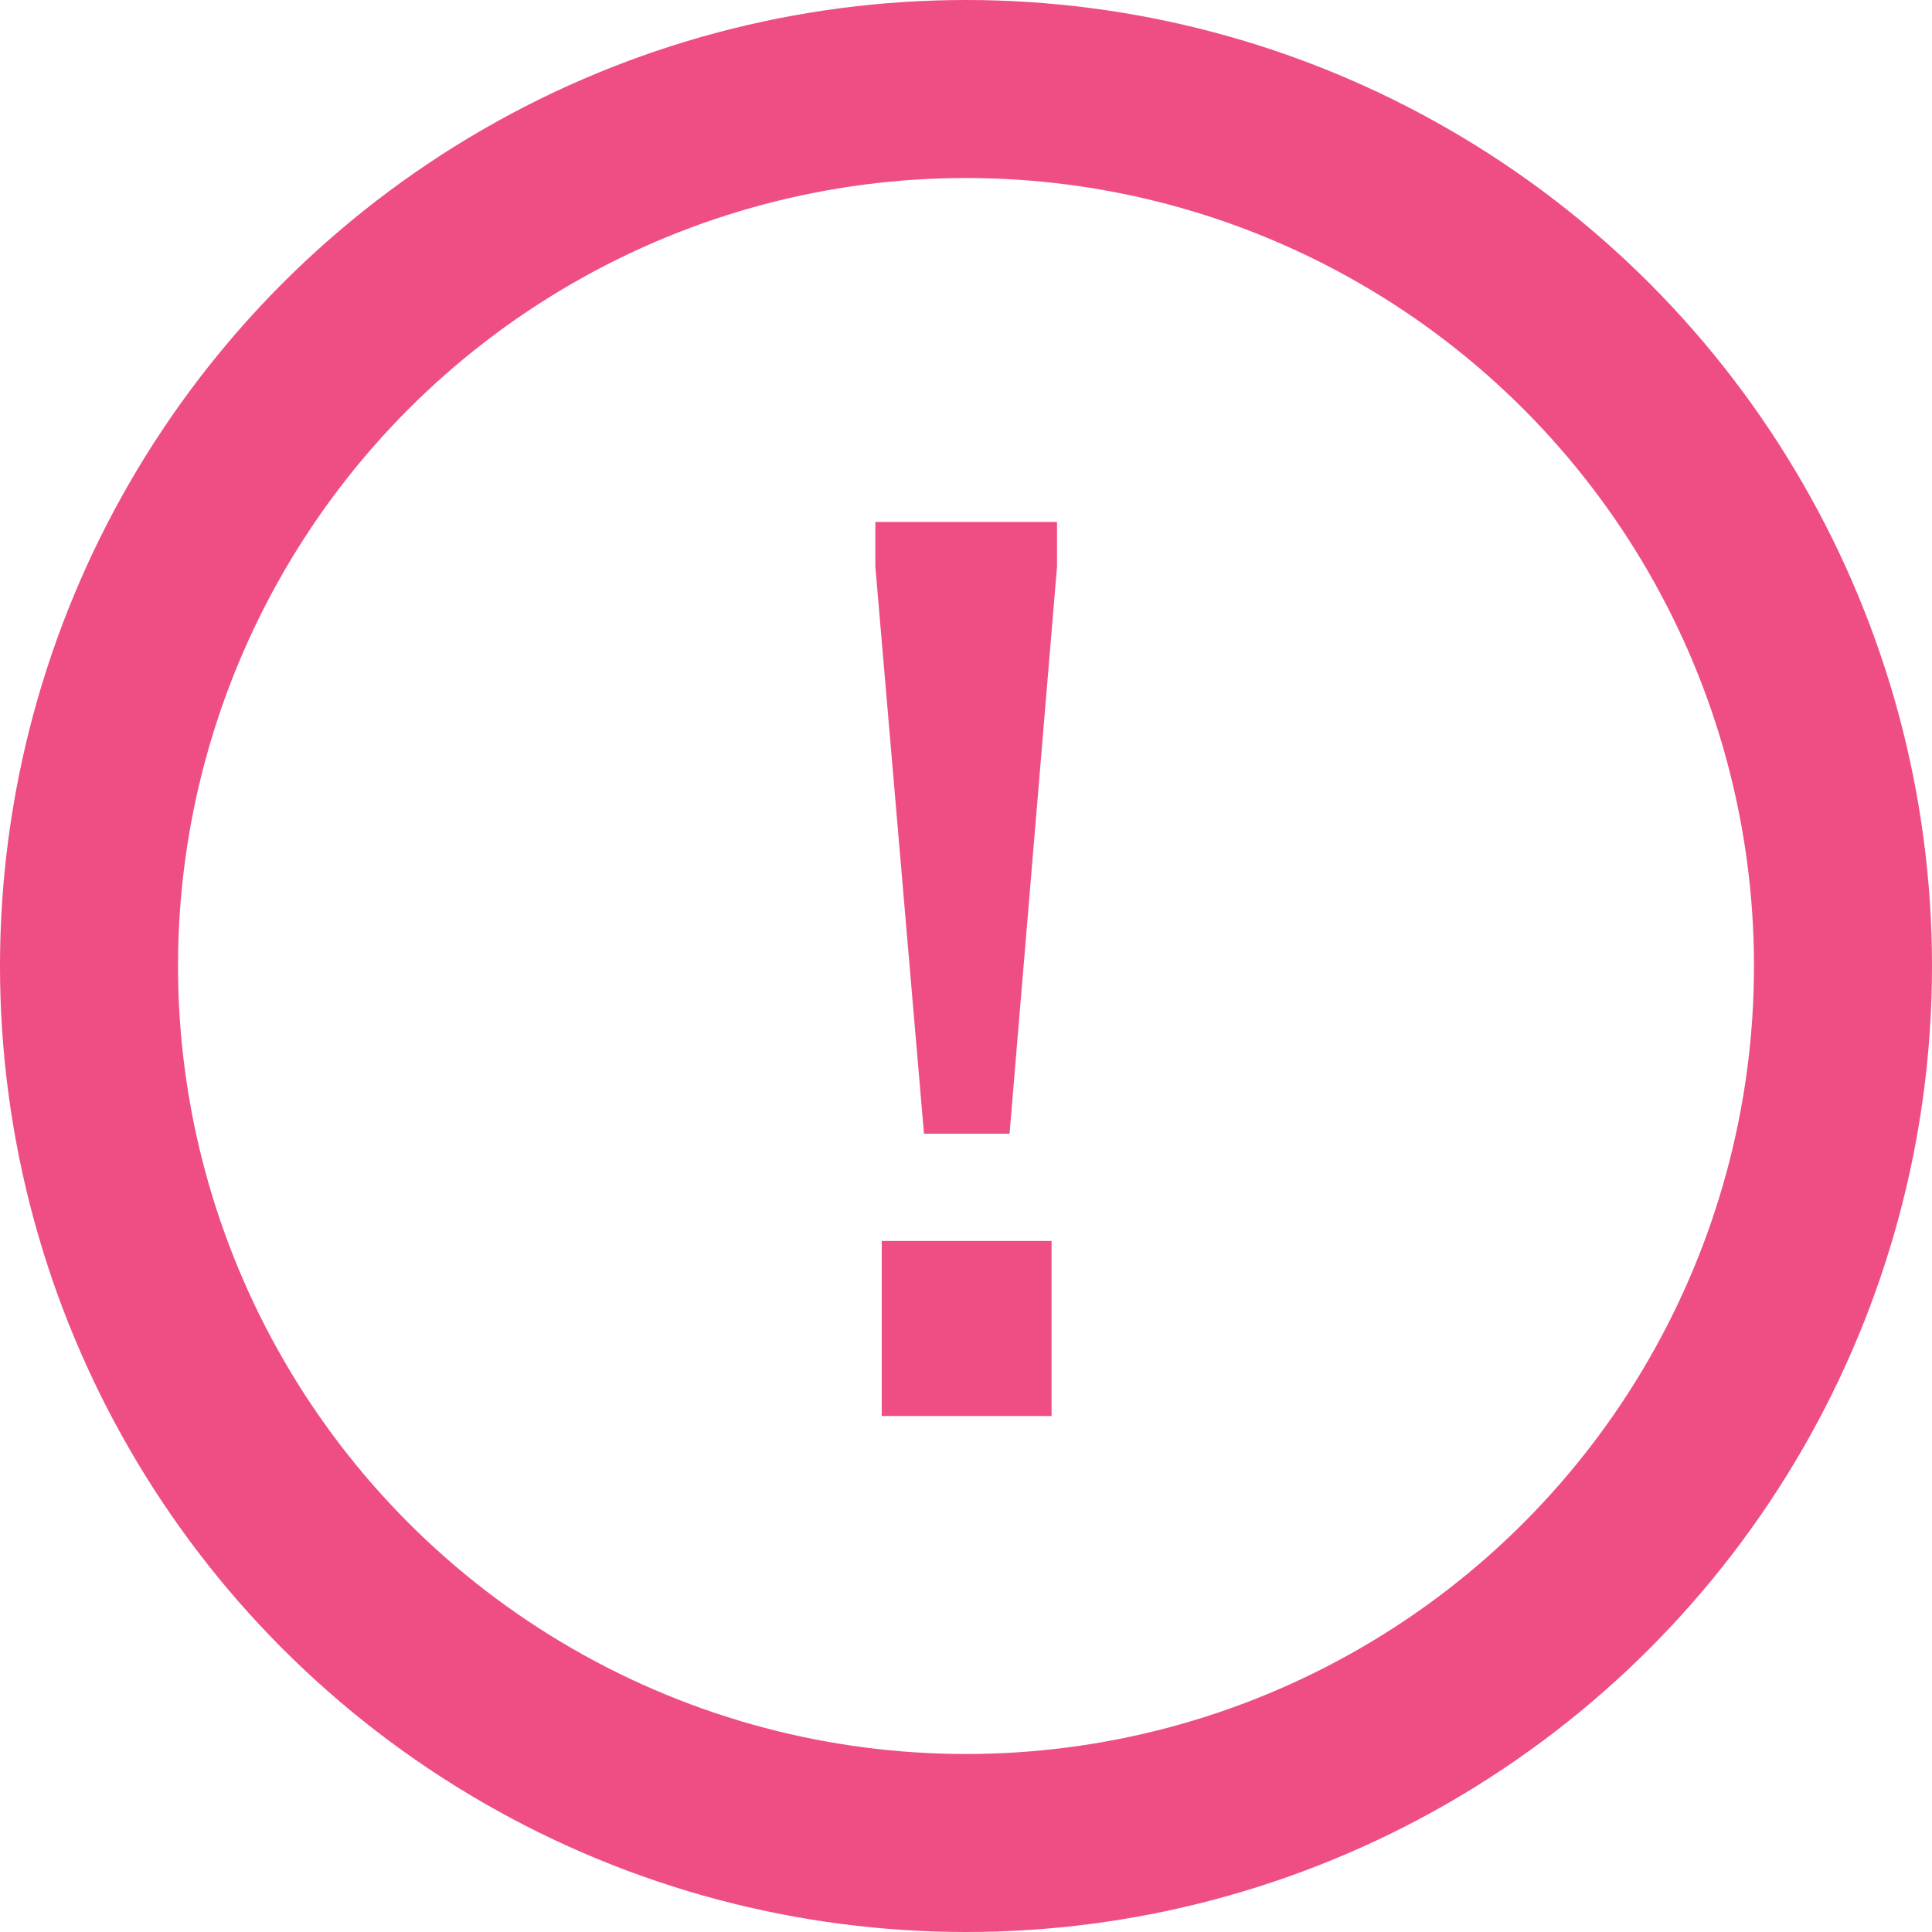 <svg xmlns="http://www.w3.org/2000/svg" width="16.28" height="16.28" viewBox="0 0 16.28 16.28"><g transform="translate(-90.117 -2.117)"><g transform="translate(90.257 2.257)"><circle cx="8" cy="8" r="8" fill="none"/><circle cx="7.39" cy="7.39" r="7.39" transform="translate(0.61 0.61)" fill="none" stroke="#EE4E83" stroke-miterlimit="10" stroke-width="1.5"/></g><path d="M99.069,7.818V7.442H100.6v.376l-.4,4.779h-.721Zm.054,5.683h1.431v1.475H99.123Z" transform="translate(-1.576 -0.927)" fill="#EE4E83"/></g></svg>